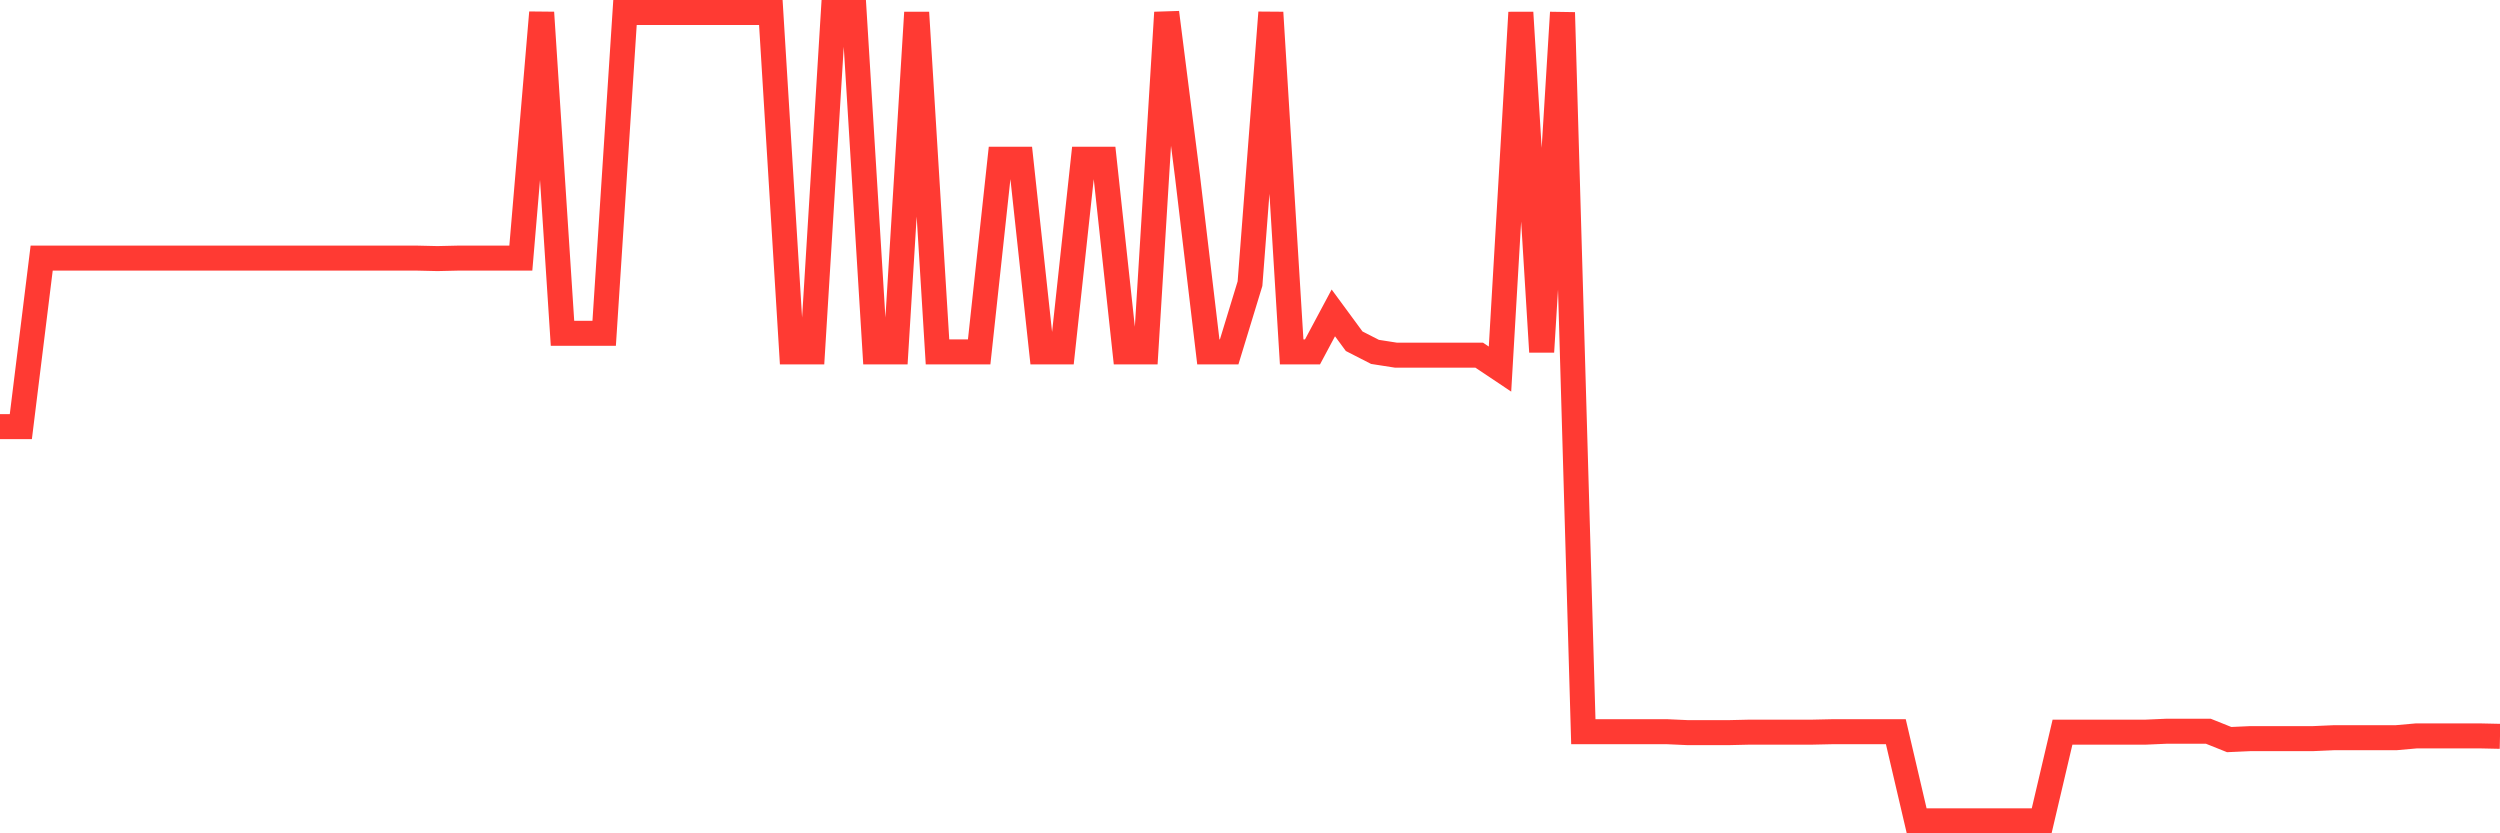<svg
  xmlns="http://www.w3.org/2000/svg"
  xmlns:xlink="http://www.w3.org/1999/xlink"
  width="120"
  height="40"
  viewBox="0 0 120 40"
  preserveAspectRatio="none"
>
  <polyline
    points="0,20.479 1,20.479 2,12.389 3,12.389 4,12.389 5,12.389 6,12.389 7,12.389 8,12.389 9,12.389 10,12.389 11,12.389 12,12.389 13,12.389 14,12.389 15,12.389 16,12.389 17,12.389 18,12.389 19,12.389 20,12.389 21,12.412 22,12.389 23,12.389 24,12.389 25,12.389 26,0.6 27,16 28,16 29,16 30,0.6 31,0.6 32,0.6 33,0.6 34,0.6 35,0.6 36,0.6 37,0.6 38,16.891 39,16.891 40,0.6 41,0.6 42,16.891 43,16.891 44,0.6 45,16.891 46,16.891 47,16.891 48,7.642 49,7.642 50,16.891 51,16.891 52,7.642 53,7.642 54,16.891 55,16.891 56,0.6 57,8.467 58,16.891 59,16.891 60,13.615 61,0.6 62,16.891 63,16.891 64,15.019 65,16.379 66,16.891 67,17.047 68,17.047 69,17.047 70,17.047 71,17.047 72,17.716 73,0.6 74,16.891 75,0.6 76,35.121 77,35.121 78,35.121 79,35.121 80,35.121 81,35.166 82,35.166 83,35.166 84,35.143 85,35.143 86,35.143 87,35.143 88,35.121 89,35.121 90,35.121 91,35.121 92,39.4 93,39.4 94,39.4 95,39.4 96,39.4 97,39.4 98,39.4 99,35.143 100,35.143 101,35.143 102,35.143 103,35.143 104,35.099 105,35.099 106,35.099 107,35.5 108,35.455 109,35.455 110,35.455 111,35.455 112,35.411 113,35.411 114,35.411 115,35.411 116,35.322 117,35.322 118,35.322 119,35.322 120,35.344"
    fill="none"
    stroke="#ff3a33"
    stroke-width="1.2"
  >
  </polyline>
</svg>